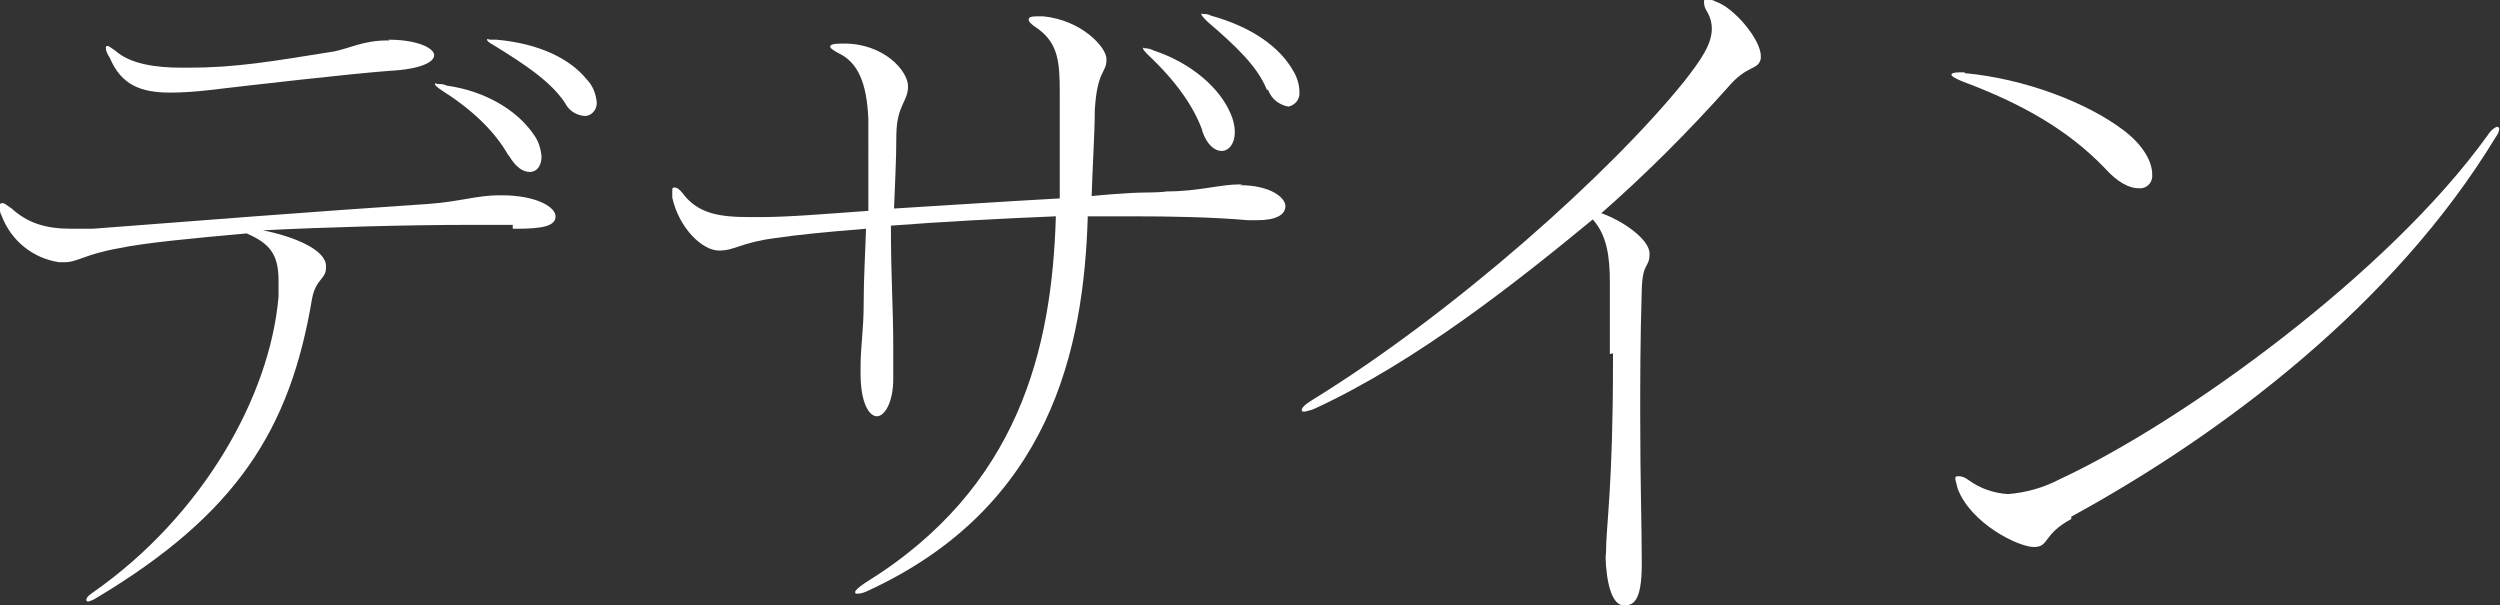 <svg id="dsgn_kv_heading_pc" xmlns="http://www.w3.org/2000/svg" version="1.1" viewBox="0 0 321.3 77.8"><rect x="0" y="0" width="321.3" height="77.8" fill="#333333" stroke="none"/><defs><style>.st0{fill:#fff}</style></defs><g id="_グループ_362" data-name="グループ_362"><path id="_パス_1432" data-name="パス_1432" class="st0" d="M65.9 28.9h-5.6c-8 0-18.6.3-26.5.7 4 .8 8.1 2.5 8.1 4.6v.2c0 1.5-1.3 1.4-1.8 4-2.8 16.8-9.7 27.7-27.8 38.5-.3.2-.6.3-.9.4-.2 0-.3 0-.3-.2 0-.3.3-.6.9-1 14-9.8 22.7-25.1 23.8-38v-2c0-3.4-1.1-4.8-4.1-6.1-6.7.6-13.1 1.2-16.4 1.9-4.5.8-5.3 1.8-7 1.8h-.7c-3.4-.5-6.2-2.8-7.4-6-.2-.3-.2-.7-.3-1.1 0-.4.2-.5.4-.5.3 0 .6.3 1.2.7 2.1 1.9 4.4 2.6 7.7 2.6h2.7c11.6-.9 29.7-2.3 43.3-3.2 3.9-.3 6.2-1.1 8.9-1.1h.4c4.4 0 6.9 1.5 6.9 2.7s-1.5 1.6-5 1.6h-.5zm-16-23.8c3.8 0 5.9 1.1 5.9 2s-1.8 1.8-5.7 2c-5.3.4-17.4 1.8-23.4 2.5-1.8.2-3.4.3-4.8.3-3.7 0-6.3-.9-7.8-4.5-.3-.4-.5-.9-.5-1.3 0 0 0-.2.2-.2s.4.2 1 .6c1.9 1.7 5.1 2.2 8.6 2.2h.8c6.1 0 10.7-.8 18.8-2.1 1.9-.4 3.8-1.4 6.7-1.4h.4zm15.4 14.8c-1.6-2.8-4.3-5.6-8.4-8.2-.6-.4-1-.7-1-.9s.2 0 .4 0c.4 0 .7 0 1.1.2 5 .7 9.1 3.2 11.2 6.3.6.8.9 1.8 1 2.8 0 1.2-.6 2-1.5 2s-1.8-.6-2.7-2.1M63.8 5.1c5.6.5 9.5 2.5 11.6 5.1.8.8 1.2 1.9 1.3 3 0 .9-.6 1.6-1.4 1.7h-.2c-1.1-.1-2-.7-2.5-1.7-1.8-2.7-5.1-4.9-9-7.3-.7-.4-1-.6-1-.8s.2 0 .4 0h.7z"/><path id="_パス_1433" data-name="パス_1433" class="st0" d="M159.3 23.8c4 0 5.9 1.6 5.9 2.7s-1.2 1.8-3.6 1.8h-1.2c-4.7-.4-9.8-.5-15.1-.5h-5.5c-.5 17.1-4.8 37.3-28.2 48.1-.4.2-.9.4-1.4.4-.2 0-.3 0-.3-.2s.4-.6 1.3-1.2c19.8-12.2 24-30.1 24.5-47.1-7.3.3-14.7.7-21.2 1.2 0 6.8.3 10.5.3 15.5v4.2c0 3-1.1 4.8-2.1 4.8s-2.1-1.7-2.1-5.5v-.8c0-2.7.4-4.8.4-8.2 0-3.3.2-6.3.3-9.6-5.1.4-9 .8-11.7 1.2-4.5.6-5.1 1.6-7.2 1.6-2.1 0-5.1-2.8-6-6.8v-.8c0-.4 0-.5.3-.5s.6.2 1 .7c2 2.7 4.8 3.1 8.7 3.1h1.4c3.5 0 8.2-.4 13.8-.8V15.3c-.2-4.6-1.3-7.3-3.9-8.5-.7-.4-1-.6-1-.8 0-.3.5-.4 1.6-.4h.2c5.1 0 8.2 3.5 8.2 5.5s-1.4 2.3-1.5 6.1c0 3.6-.2 6.7-.3 9.6 6.7-.4 14-.9 21.3-1.3V11.9c0-3.9-.2-6.3-2.8-8.2-.8-.5-1.2-.9-1.2-1.2s.4-.4 1-.4h.9c4.9.5 8 3.9 8.1 5.4v.2c0 1.7-1.2 1.3-1.5 6.5 0 2.8-.3 7.5-.4 11 1.9-.2 3.5-.3 5.1-.4s3.2 0 4.6-.2c4 0 6.8-.9 9.3-.9h.4zm-4.8-7.1c-1.1-3-3.3-6.2-6.9-9.6-.4-.4-.7-.7-.7-.9s0 0 .2 0c.4 0 .8.1 1.2.3 4.8 1.6 8.5 4.8 9.9 8.2.3.7.5 1.5.5 2.3 0 1.5-.8 2.4-1.7 2.4s-1.9-.8-2.5-2.6m8.3-5.3c-1.2-3-4.1-5.7-7.6-8.7-.5-.5-.8-.8-.8-1s0 0 .2 0c.3 0 .7 0 1 .2 5.4 1.5 8.9 4.1 10.6 7.1.5.8.8 1.8.8 2.7.1.9-.5 1.7-1.4 1.9-1.2-.2-2.2-1-2.6-2.1"/><path id="_パス_1434" data-name="パス_1434" class="st0" d="M206.9 45.5v-9.2c0-3.4-.4-6.1-2.2-8.1-9.7 8-22.7 18.3-35.7 24.3-.4.2-.9.3-1.3.4-.3 0-.4 0-.4-.2 0-.3.4-.7 1.2-1.2 18.4-11.3 38.6-29.4 48-41.1 2.1-2.7 3.5-4.7 3.5-6.7 0-.8-.2-1.5-.6-2.2-.2-.3-.4-.7-.4-1.2 0-.3 0-.4.4-.4s.7.1 1.1.3c2.4.8 5.8 4.9 5.8 7v.3c-.3 1.6-1.7.7-4.3 3.8-5.1 5.7-10.5 11.1-16.2 16.1 2.6.9 6.2 3.3 6.2 5.2s-.9 1-1 4.6c-.2 6.5-.2 11.7-.2 16.1 0 8.8.2 14.2.2 19.2s-1.2 5.3-2.3 5.3-2-1.5-2.3-5.1c0-.5-.1-1.1 0-1.6 0-3.5.9-8.4.9-24.6v-1.1z"/><path id="_パス_1435" data-name="パス_1435" class="st0" d="M252.5 9.4c7.7.7 15.8 3.8 20.5 7.4 2.6 2 3.6 4.1 3.6 5.6.1.9-.5 1.7-1.4 1.8h-.3c-1.2 0-2.7-.7-4.4-2.6-4.7-4.9-10.7-8.3-18.2-11.1-1-.4-1.5-.7-1.5-.9s.4-.3 1-.3h.7zm13.7 57.3c-3.7 2-2.8 3.6-4.8 3.6s-8.1-3-9.8-7.5l-.3-1.2c0-.3 0-.4.4-.4.5 0 .9.2 1.3.5 1.5 1.1 3.3 1.7 5.1 1.8 2.3-.2 4.5-.8 6.6-1.9 15.9-7.4 42.3-26.5 55-44.2.5-.8 1.1-1.1 1.2-1.1.1 0 .2 0 .3.2 0 .5-.3.9-.5 1.2-13 21.4-34.9 38-54.5 48.7"/></g></svg>